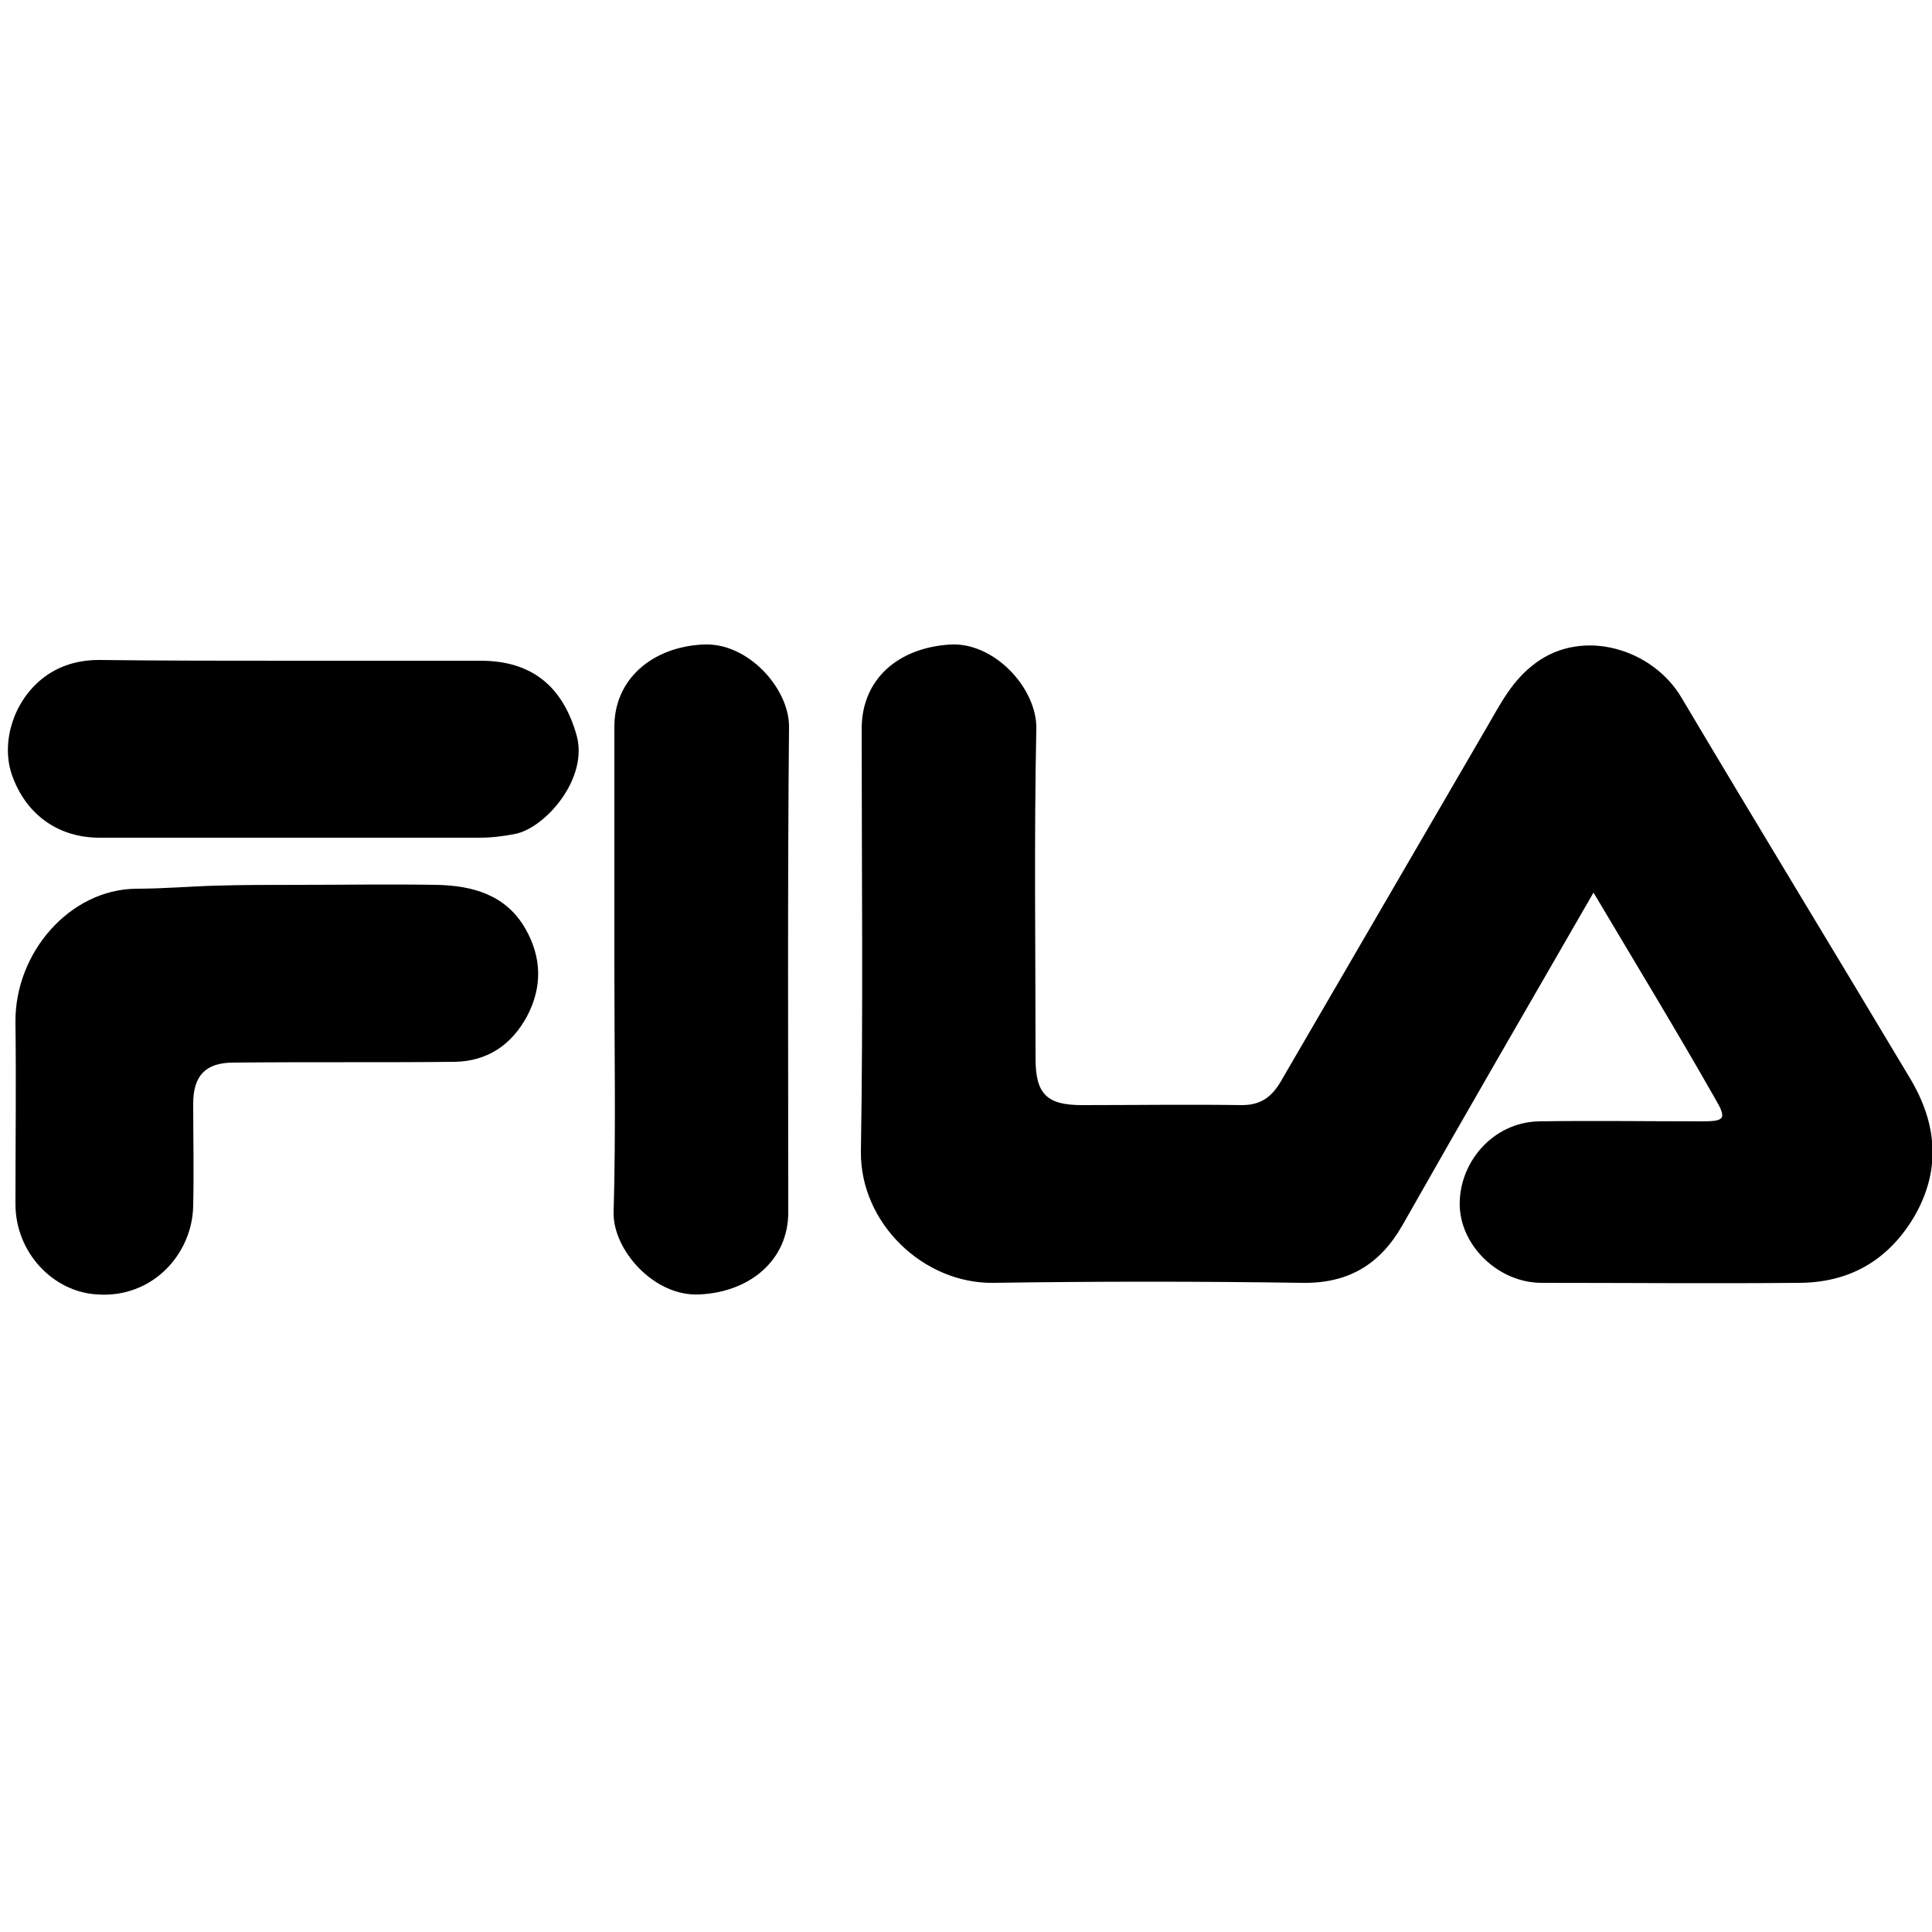 <?xml version="1.0" encoding="utf-8"?>
<!-- Generator: Adobe Illustrator 19.0.0, SVG Export Plug-In . SVG Version: 6.00 Build 0)  -->
<svg version="1.1" id="Livello_1" xmlns="http://www.w3.org/2000/svg" xmlns:xlink="http://www.w3.org/1999/xlink" x="0px" y="0px"
	 viewBox="0 0 250 250" style="enable-background:new 0 0 250 250;" xml:space="preserve">
<g id="XMLID_1_">
	<path id="XMLID_32_" d="M206.2,115.5c-8.3,14.4-16.6,28.7-24.7,43c-2.9,5.1-7,7.6-13,7.5c-13.3-0.2-26.7-0.2-40,0
		c-9,0.1-17.2-7.7-17.1-17c0.3-18.2,0.1-36.5,0.1-54.7c0-6.4,4.7-10.5,11.5-10.9c5.7-0.3,11.2,5.7,11.1,10.9
		c-0.3,14.2-0.1,28.5-0.1,42.7c0,4.6,1.5,6,6,6c6.9,0,13.8-0.1,20.7,0c2.4,0,3.8-1,5-3c8.9-15.3,17.8-30.6,26.7-45.9
		c1.8-3.1,3.3-6.1,6.3-8.3c6.2-4.6,15.2-1.8,18.9,4.5c9.8,16.5,19.8,32.9,29.6,49.3c3.5,5.9,4,11.9,0.4,18
		c-3.4,5.6-8.4,8.4-14.9,8.4c-11.1,0.1-22.2,0-33.2,0c-5.5,0-10.3-4.6-10.6-9.7c-0.3-5.6,4.1-11.1,10.3-11.2c7-0.1,14,0,21,0
		c3,0,3.3-0.3,1.7-3C216.9,133.3,211.6,124.6,206.2,115.5z"/>
	<path id="XMLID_31_" d="M38.5,114.5c6,0,12-0.1,18,0c4.7,0.1,9,1.3,11.5,5.7c2.1,3.7,2.2,7.5,0.2,11.3c-2,3.7-5.1,5.8-9.3,5.9
		c-9.6,0.1-19.1,0-28.7,0.1c-3.6,0-5.2,1.7-5.2,5.3c0,4.4,0.1,8.8,0,13.2c-0.1,6.3-5.3,12-12.4,11.5C6.9,167.2,2,162.1,2,155.8
		c0-7.8,0.1-15.7,0-23.5c-0.1-9,7-17.2,15.6-17.3c3.5,0,6.9-0.3,10.4-0.4C31.5,114.5,35,114.5,38.5,114.5z"/>
	<path id="XMLID_30_" d="M79.5,125.5c0-10.5,0-21,0-31.5c0-6.1,4.9-10.3,11.5-10.6c5.8-0.3,11.1,5.7,11.1,10.6
		c-0.2,21-0.1,42-0.1,62.9c0,6.1-4.9,10.3-11.5,10.6c-5.9,0.3-11.2-5.8-11.1-10.6C79.7,146.5,79.5,136,79.5,125.5z"/>
	<path id="XMLID_29_" d="M38,85.5c8.1,0,16.2,0,24.2,0c6.6,0,10.6,3.3,12.4,9.6c1.6,5.6-4,12-7.9,12.8c-1.5,0.3-3.1,0.5-4.6,0.5
		c-16.4,0-32.8,0-49.2,0c-5.2,0-9.3-2.8-11.2-7.7c-1.6-4-0.3-9.2,3.2-12.4c2.2-2,4.9-2.9,7.9-2.9C21.1,85.5,29.6,85.5,38,85.5z"/>
</g>
</svg>
